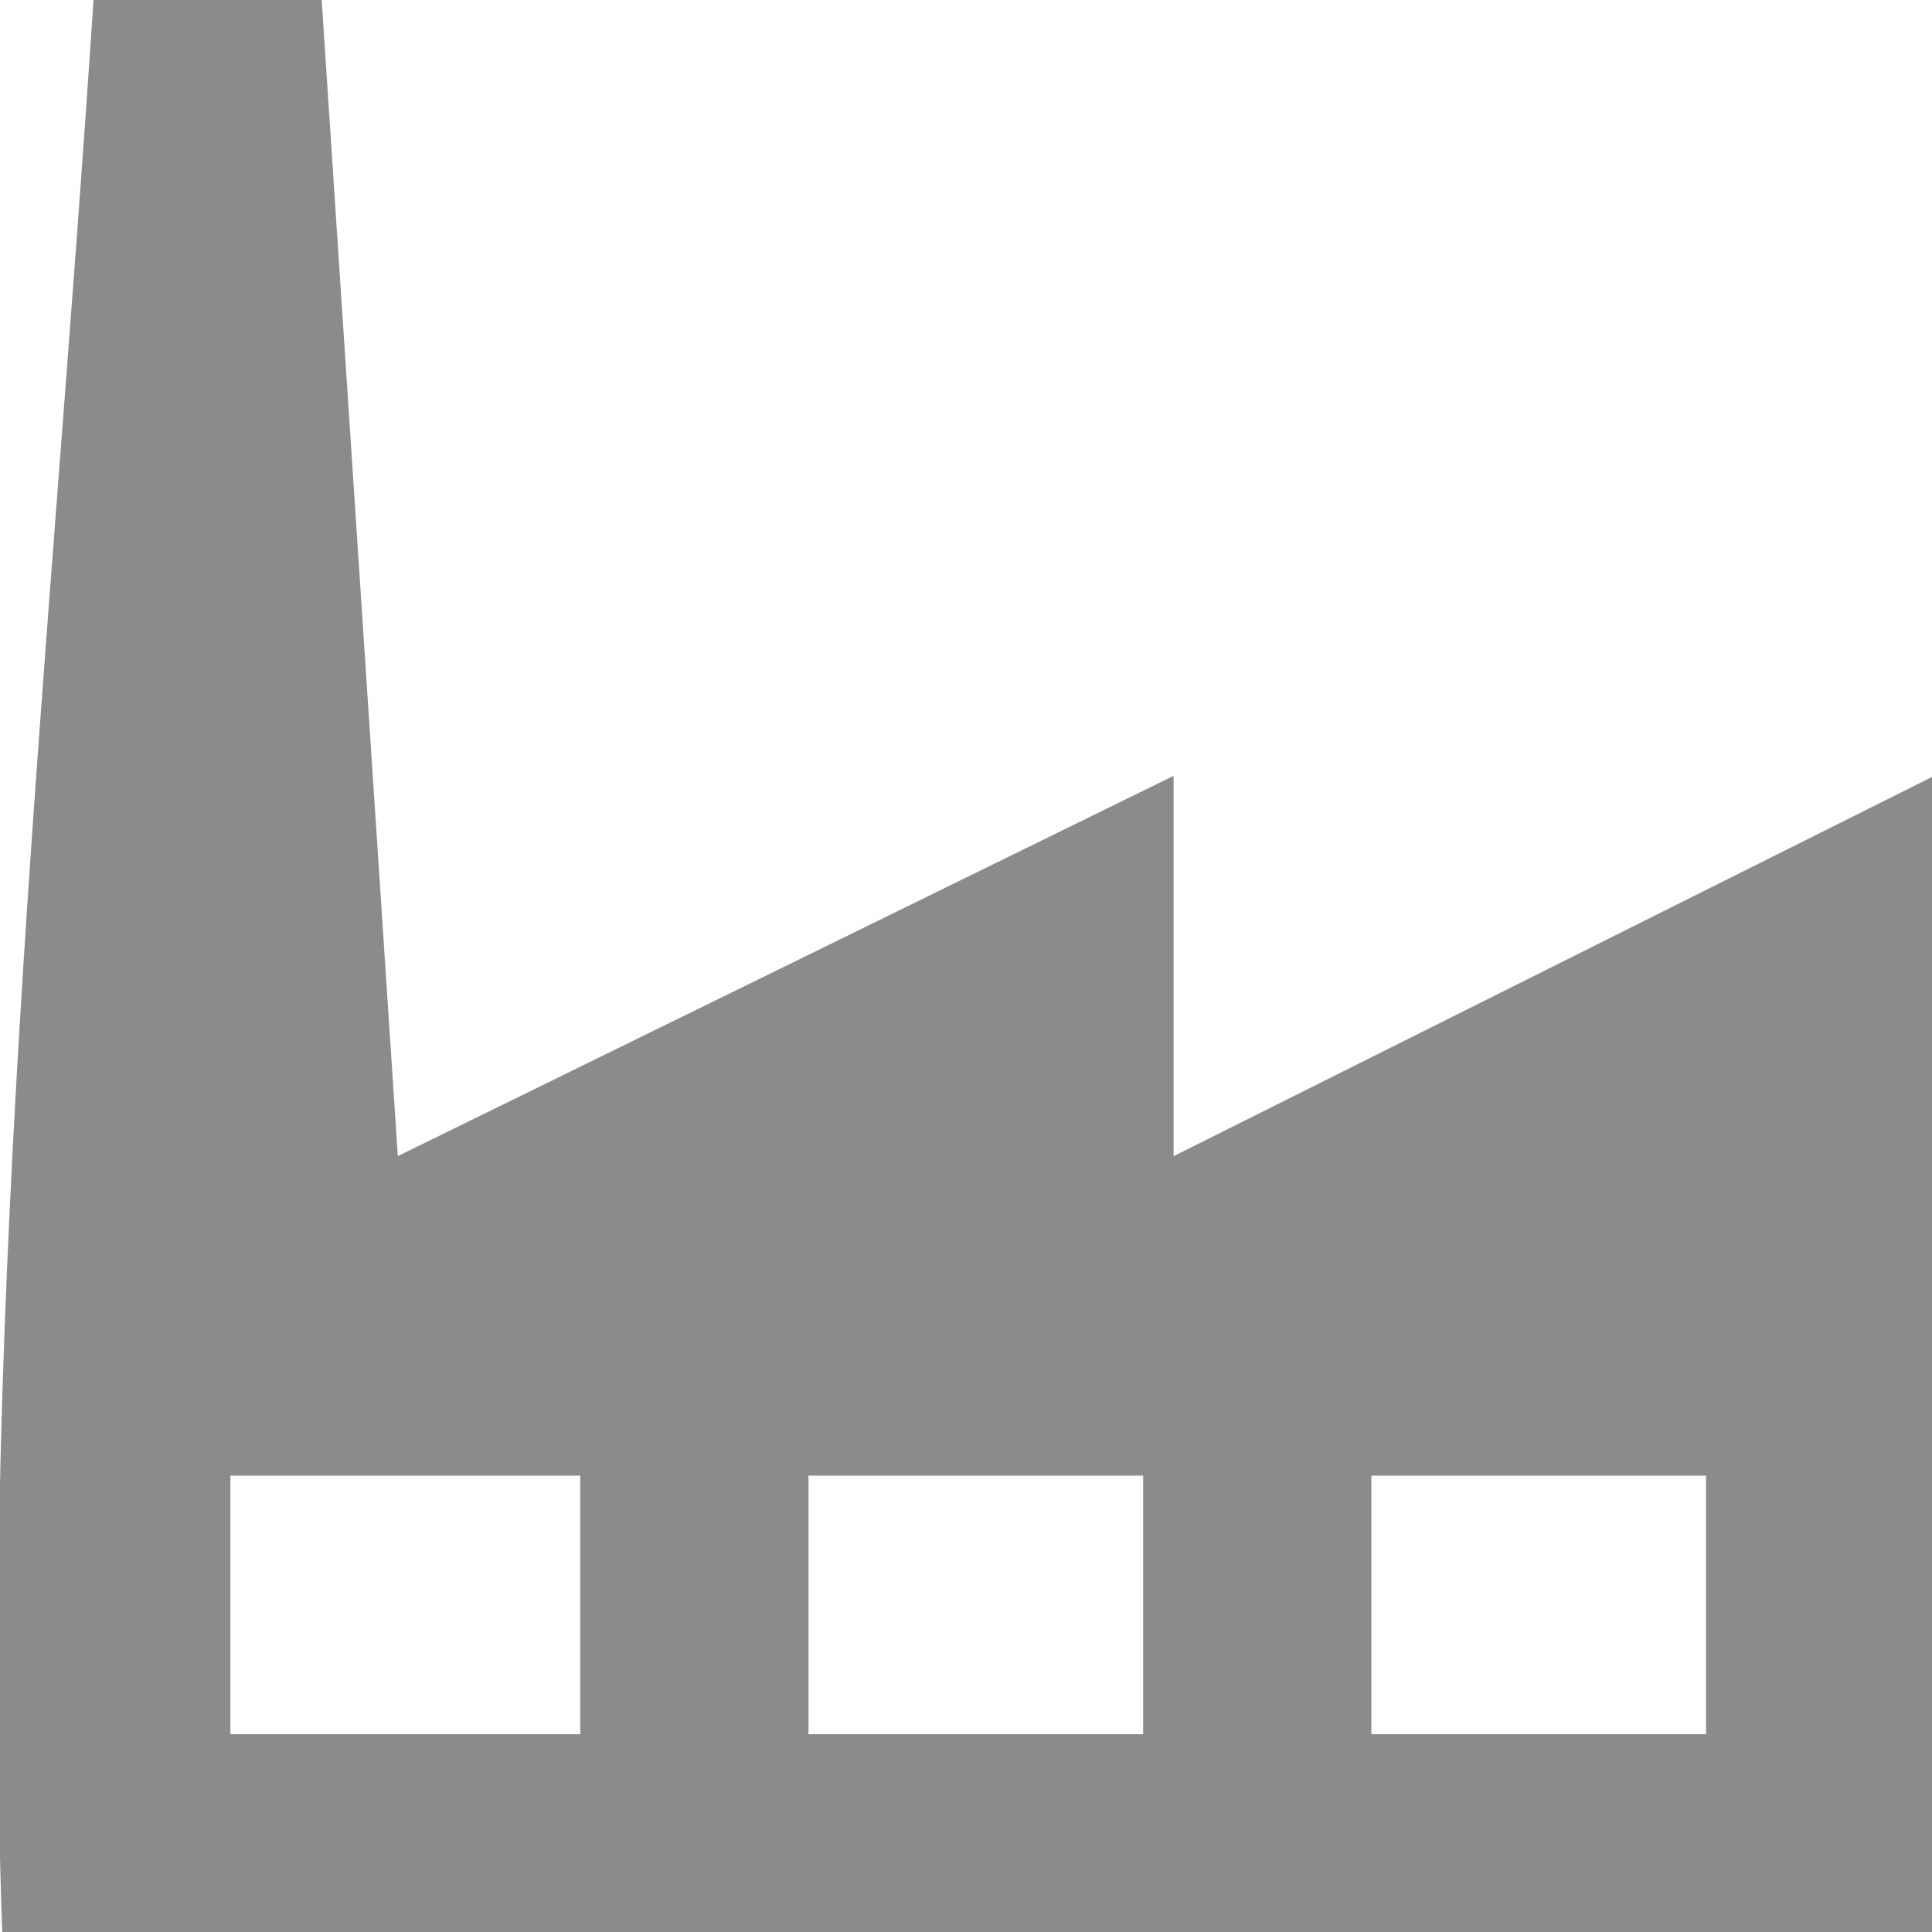 <?xml version="1.0" encoding="UTF-8"?>
<svg id="Calque_1" data-name="Calque 1" xmlns="http://www.w3.org/2000/svg" viewBox="0 0 1000 1000">
  <defs>
    <style>
      .cls-1 {
        fill: #171717;
      }

      .cls-2 {
        opacity: .5;
      }
    </style>
  </defs>
  <g class="cls-2">
    <path class="cls-1" d="M166.5,0l39.41,598.4,401.54-196.82v196.85l393.7-196.85v598.43H1.15C-10.77,665.21,26.56,333.18,48.39,0h118.11ZM300.36,763.78H119.26v133.86h181.1v-133.86ZM591.7,763.78h-173.23v133.86h173.23v-133.86ZM883.04,763.78h-173.23v133.86h173.23v-133.86Z"/>
  </g>
</svg>
